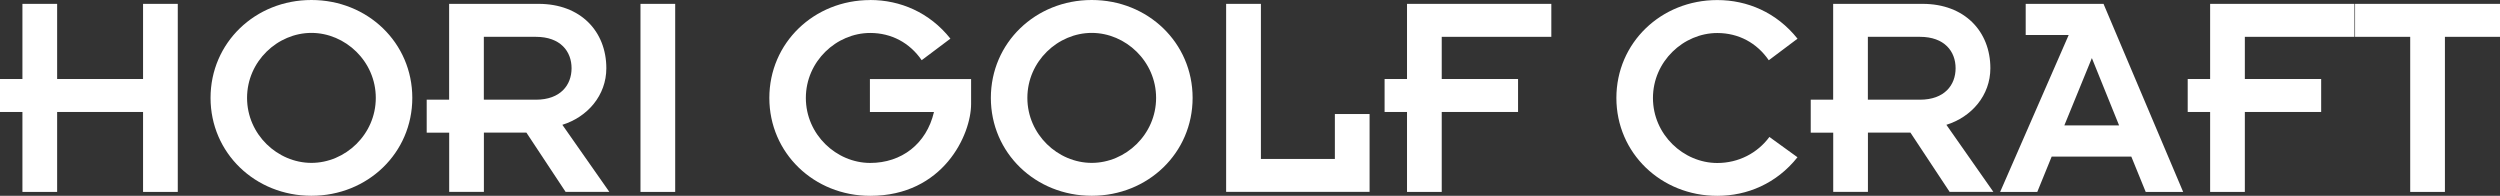 <?xml version="1.0" encoding="UTF-8"?><svg id="_レイヤー_2" xmlns="http://www.w3.org/2000/svg" viewBox="0 0 401.22 31.42"><rect x="0" y="0" width="401.22" height="31.42" fill="#333333" stroke="none"/><defs><style>.cls-1{fill:#fff;}</style></defs><g id="text"><path class="cls-1" d="m3.6,17.97H0v-5.29h3.6V.62h5.57v12.06h13.79V.62h5.57v30.18h-5.57v-12.83h-13.79v12.83H3.6v-12.83Z"/><path class="cls-1" d="m49.98,0c9.03,0,16.19,6.87,16.19,15.71s-7.16,15.71-16.19,15.71-16.19-6.87-16.19-15.71S40.94,0,49.98,0Zm0,26.14c5.43,0,10.33-4.56,10.33-10.43s-4.9-10.43-10.33-10.43-10.33,4.56-10.33,10.43,4.9,10.43,10.33,10.43Z"/><path class="cls-1" d="m72.08,21.29h-3.6v-5.29h3.6V.62h14.37c6.73,0,10.86,4.42,10.86,10.33,0,4.37-3.03,7.83-7.06,9.08l7.54,10.76h-7.02l-6.29-9.51h-6.82v9.51h-5.57v-9.51Zm5.57-5.29h8.36c3.94,0,5.72-2.35,5.72-5.05s-1.78-5.04-5.72-5.04h-8.36v10.09Z"/><path class="cls-1" d="m102.79.62h5.57v30.18h-5.57V.62Z"/><path class="cls-1" d="m139.65,0c4.8,0,9.51,1.97,12.88,6.2l-4.61,3.46c-1.92-2.79-4.85-4.37-8.26-4.37-5.43,0-10.33,4.56-10.33,10.43s4.9,10.43,10.33,10.43c5,0,9.03-3.03,10.23-8.17h-10.28v-5.29h16.24v3.99c0,4.95-4.47,14.75-16.19,14.75-9.03,0-16.19-6.87-16.19-15.71s7.16-15.71,16.19-15.71Z"/><path class="cls-1" d="m175.21,0c9.03,0,16.19,6.87,16.19,15.71s-7.16,15.71-16.19,15.71-16.19-6.87-16.19-15.71,7.16-15.71,16.19-15.71Zm0,26.14c5.43,0,10.33-4.56,10.33-10.43s-4.9-10.43-10.33-10.43-10.33,4.56-10.33,10.43,4.9,10.43,10.33,10.43Z"/><path class="cls-1" d="m196.79.62h5.57v24.89h11.87v-7.21h5.57v12.49h-23.02V.62Z"/><path class="cls-1" d="m225.81,17.97h-3.6v-5.29h3.6V.62h23.16v5.29h-17.59v6.77h12.25v5.29h-12.25v12.83h-5.57v-12.83Z"/><path class="cls-1" d="m288.48,25.23c-3.36,4.23-8.07,6.2-12.88,6.2-9.03,0-16.19-6.87-16.19-15.71s7.16-15.71,16.19-15.71c4.8,0,9.51,1.97,12.88,6.2l-4.61,3.46c-1.92-2.79-4.85-4.37-8.26-4.37-5.43,0-10.33,4.56-10.33,10.43s4.9,10.43,10.33,10.43c3.41,0,6.44-1.59,8.36-4.18l4.52,3.27Z"/><path class="cls-1" d="m294.2,21.29h-3.6v-5.29h3.6V.62h14.37c6.73,0,10.86,4.42,10.86,10.33,0,4.37-3.03,7.83-7.06,9.08l7.54,10.76h-7.02l-6.29-9.51h-6.82v9.51h-5.57v-9.51Zm5.57-5.29h8.36c3.94,0,5.72-2.35,5.72-5.05s-1.78-5.04-5.72-5.04h-8.36v10.09Z"/><path class="cls-1" d="m332.02,5.62h-6.92V.62h12.49l12.78,30.18h-6.01l-2.31-5.67h-12.78l-2.31,5.67h-5.96l11-25.18Zm8.07,14.51l-4.37-10.81-4.42,10.81h8.79Z"/><path class="cls-1" d="m354.7,17.97h-3.6v-5.29h3.6V.62h23.16v5.29h-17.59v6.77h12.25v5.29h-12.25v12.83h-5.57v-12.83Z"/><path class="cls-1" d="m386.8,5.91h-8.84V.62h23.26v5.29h-8.84v24.89h-5.57V5.91Z"/></g></svg>